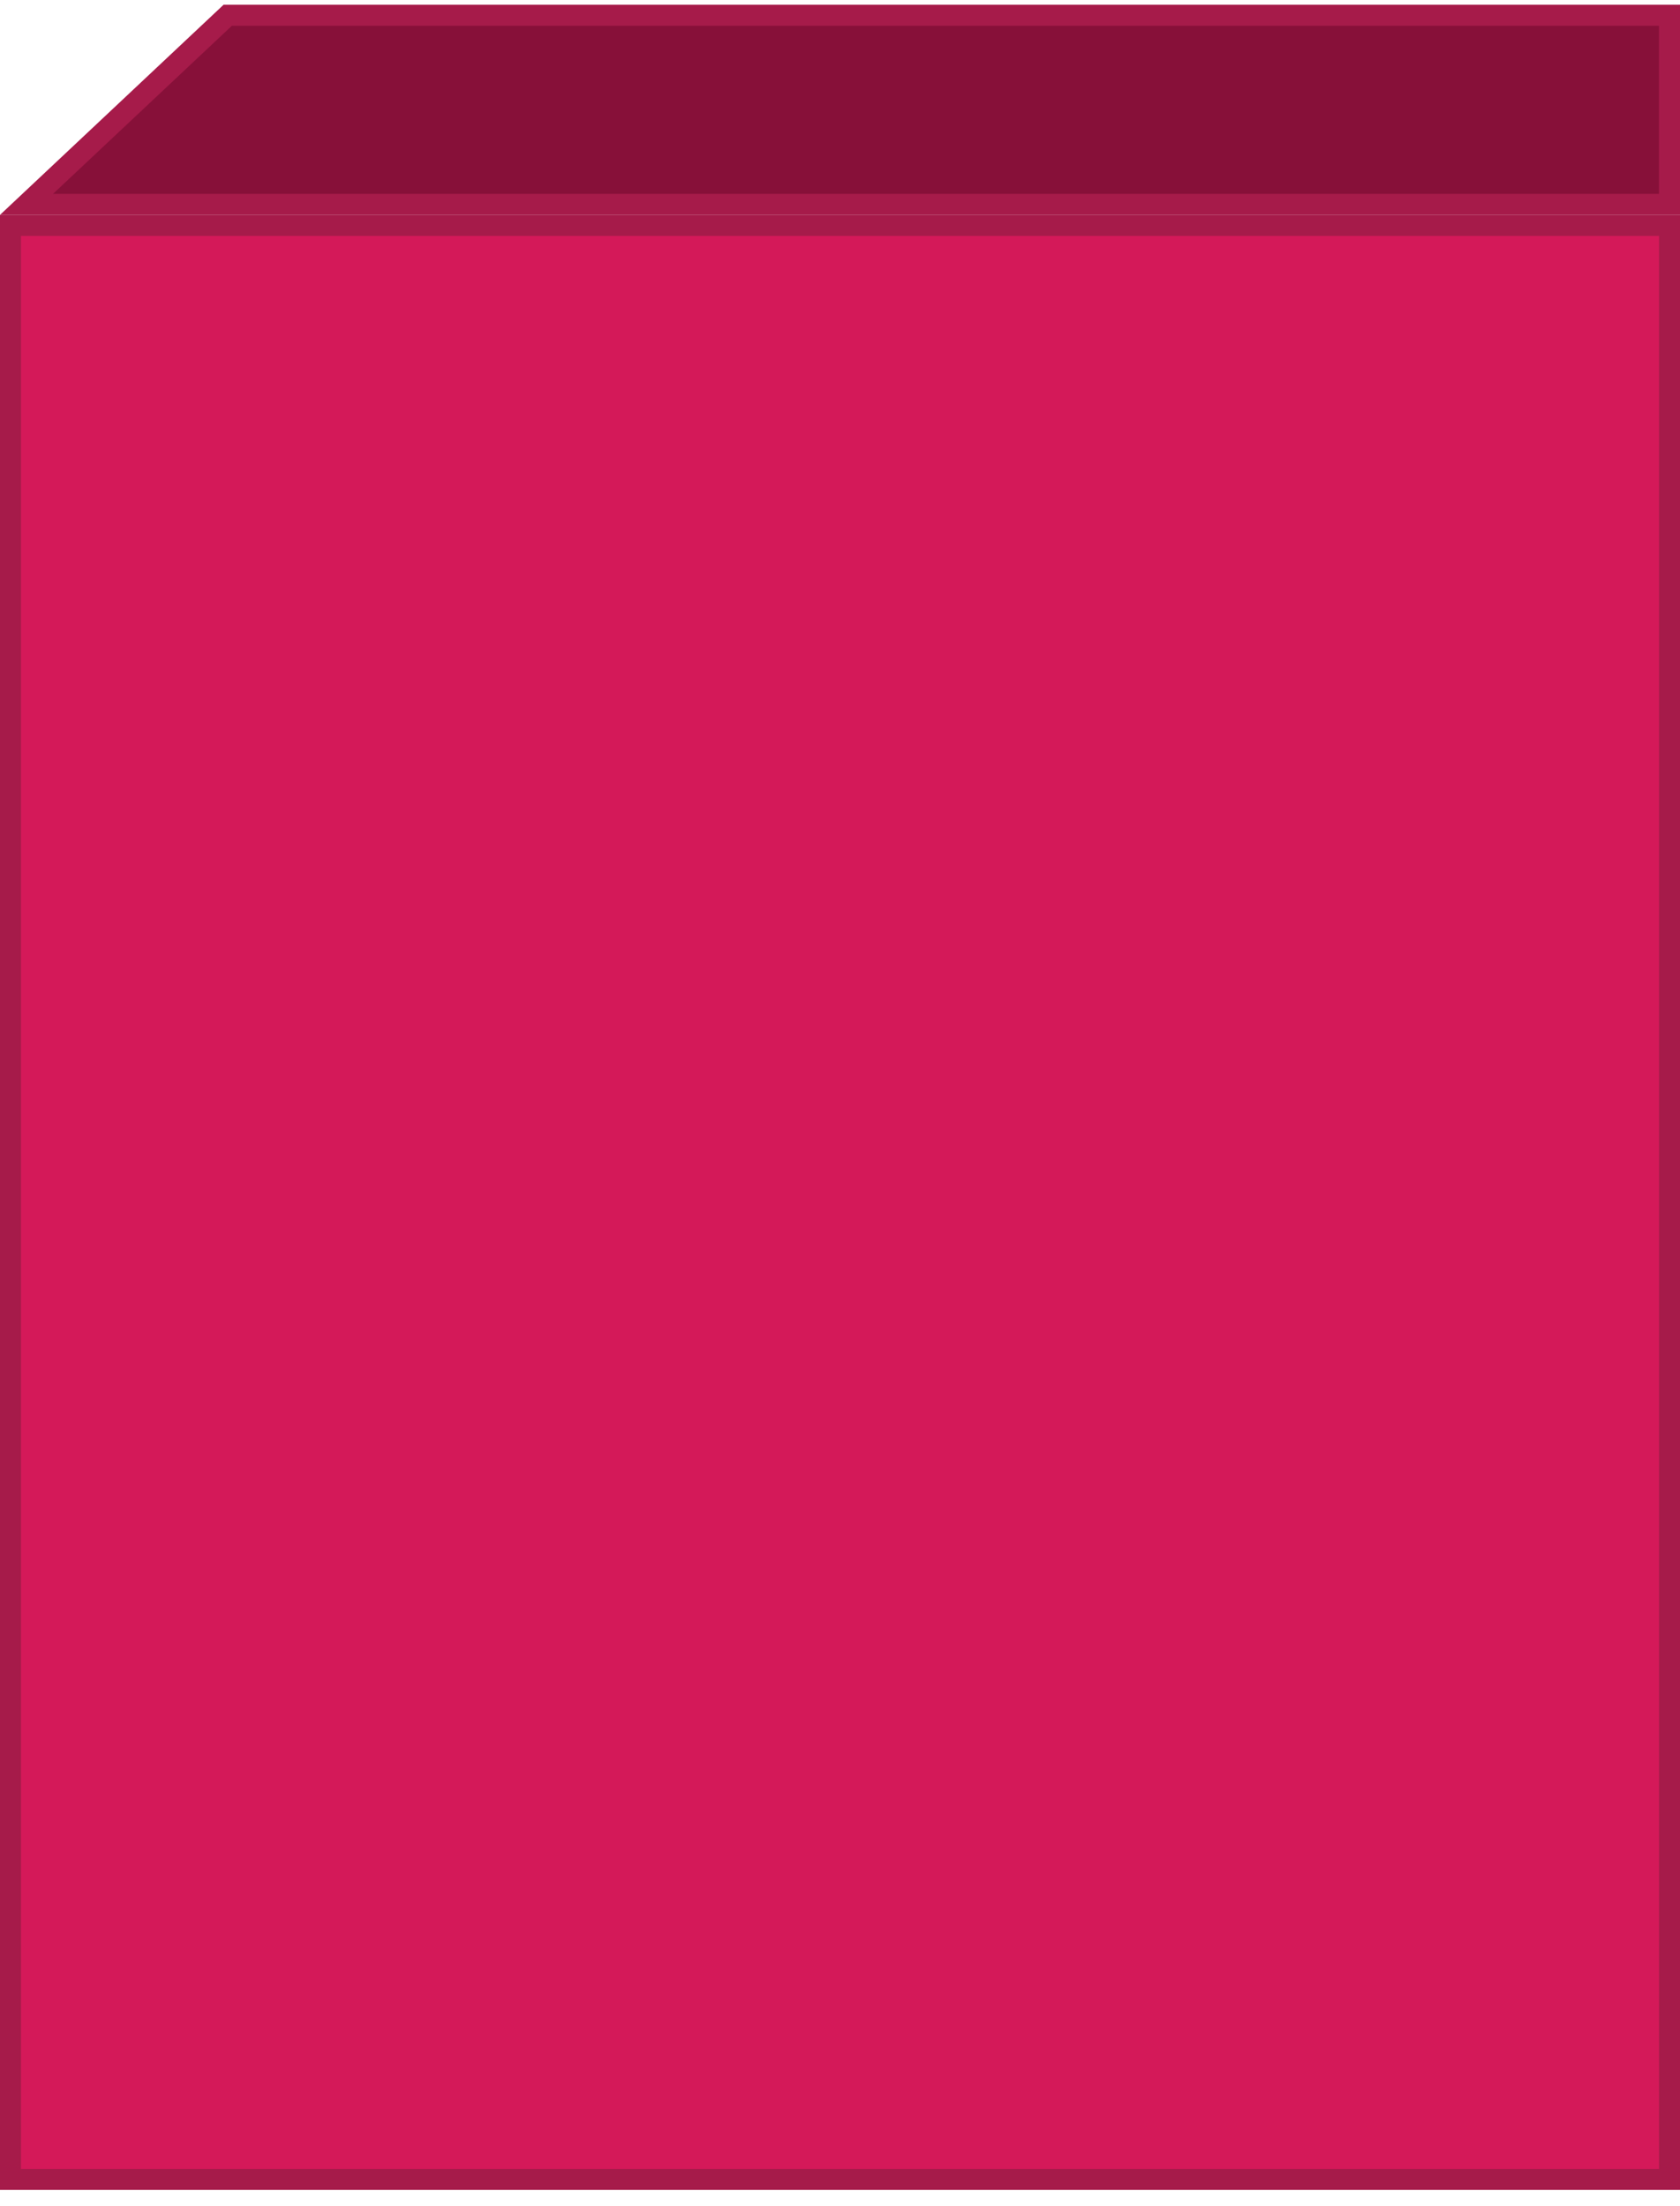 <svg width="80" height="105" viewBox="0 0 80 105" fill="none" xmlns="http://www.w3.org/2000/svg">
<path d="M1.263 9.727L10.843 0.727H79.5V9.727H1.263Z" fill="#871039" stroke="url(#paint0_linear_71_2989)"/>
<path d="M79.5 103.727H0.5V10.726H79.5V103.727Z" fill="#D41959" stroke="#A61B4A"/>
<defs>
<linearGradient id="paint0_linear_71_2989" x1="40" y1="0.227" x2="40" y2="10.226" gradientUnits="userSpaceOnUse">
<stop stop-color="#A61B4A" stop-opacity="0"/>
<stop offset="0" stop-color="#A61B4A"/>
</linearGradient>
</defs>
</svg>
